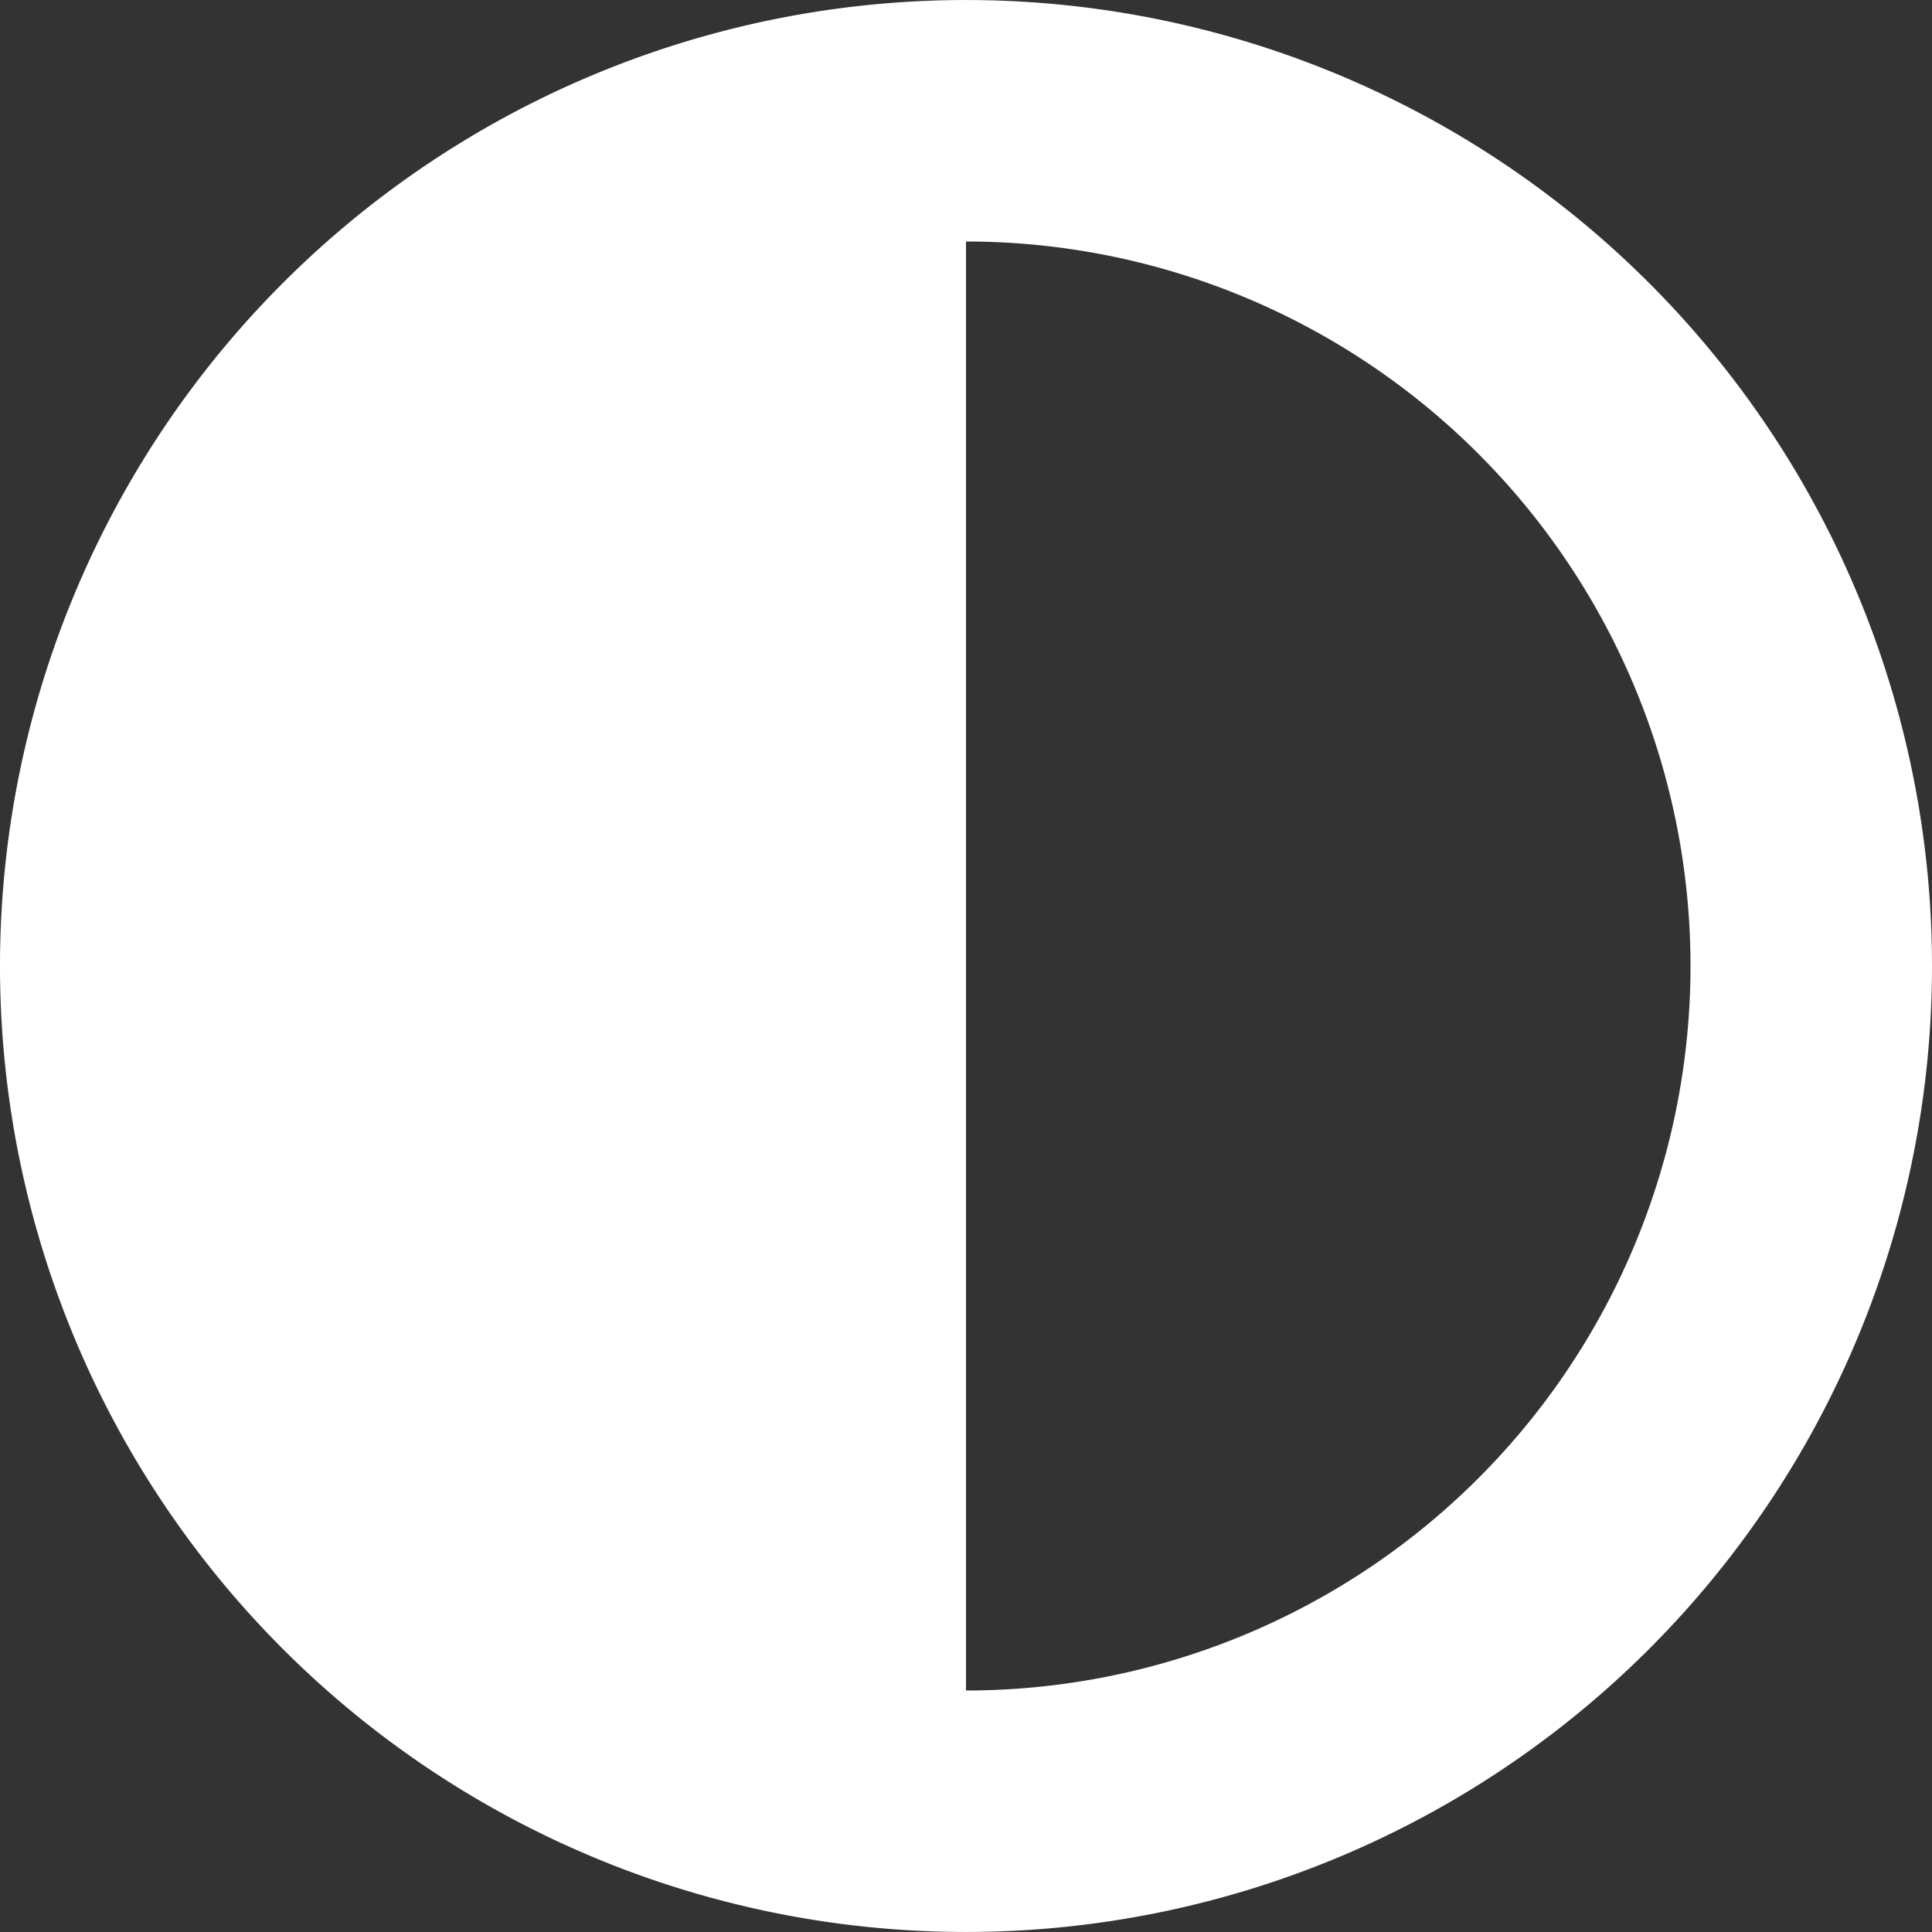 <svg xmlns="http://www.w3.org/2000/svg" width="24" height="24" viewBox="0 0 24 24"><rect x="0" y="0" width="24" height="24" fill="#333333" stroke="none"/><path d="M21-9a9,9,0,0,0-9-9V0A9,9,0,0,0,21-9ZM0-9A12,12,0,0,1,6-19.392a12,12,0,0,1,12,0A12,12,0,0,1,24-9,12,12,0,0,1,18,1.392a12,12,0,0,1-12,0A12,12,0,0,1,0-9Z" transform="translate(0 21)" fill="#fff"/></svg>